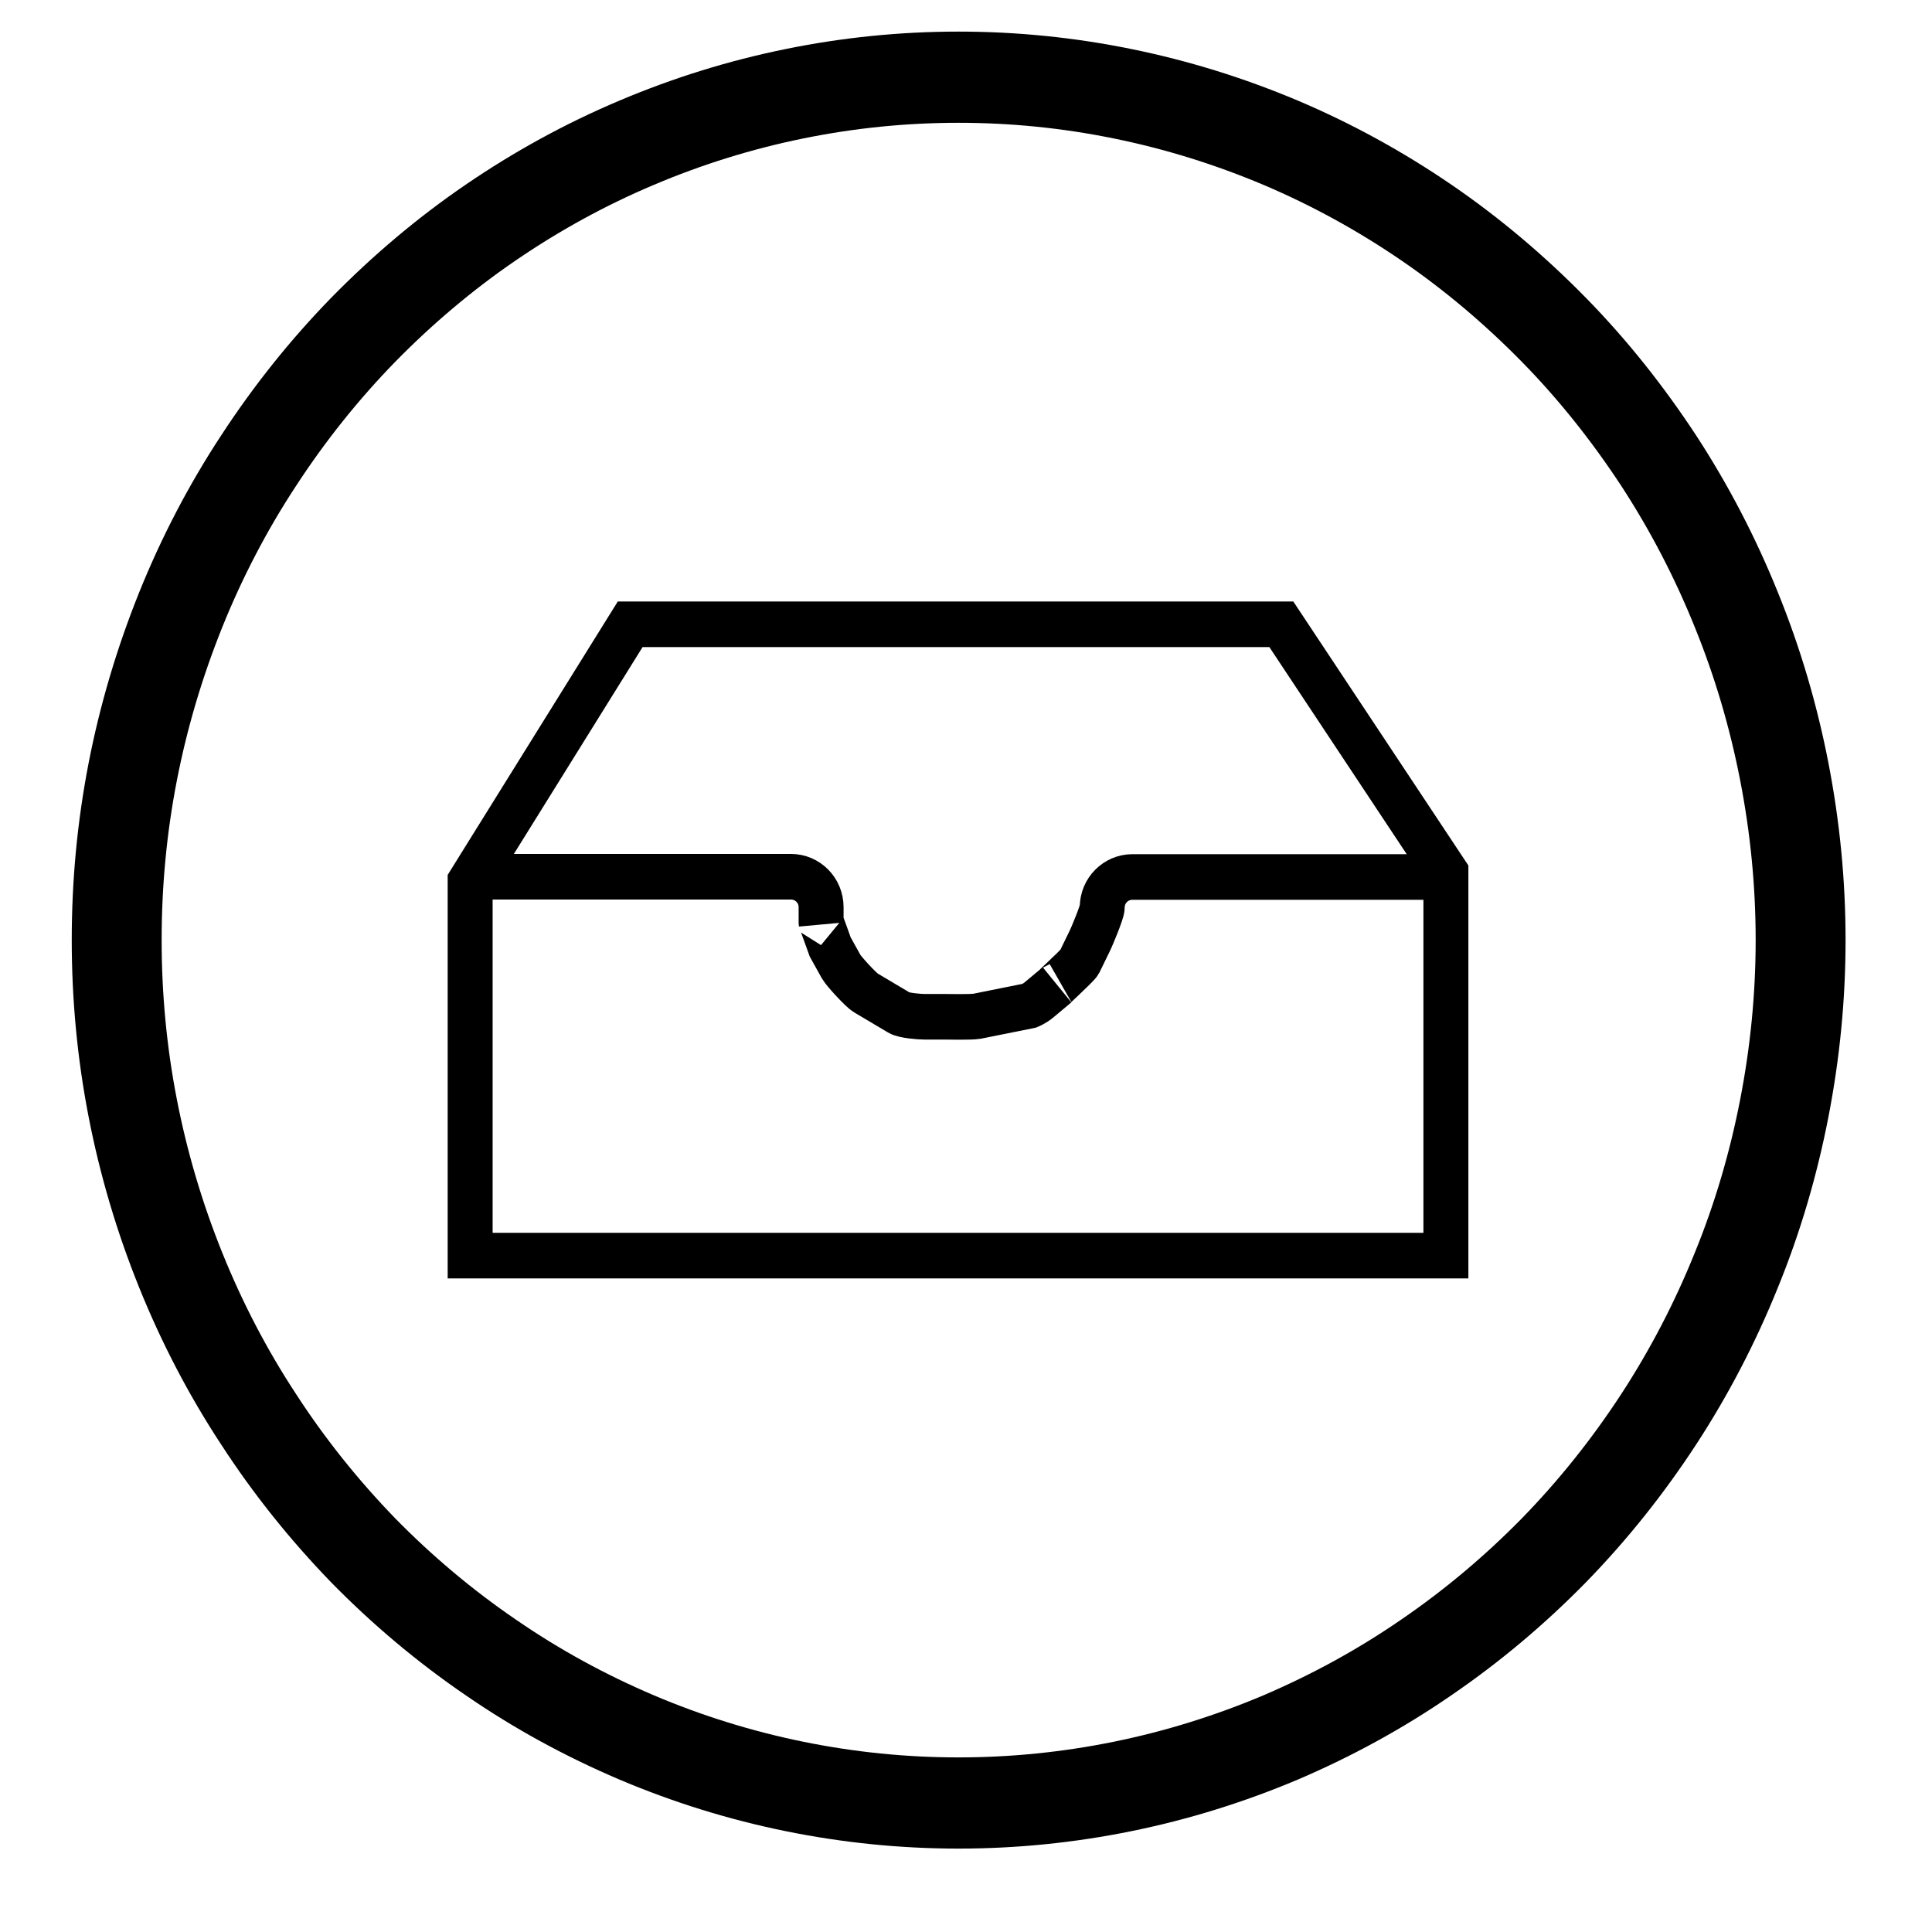 <svg xmlns="http://www.w3.org/2000/svg" xmlns:xlink="http://www.w3.org/1999/xlink" width="40" zoomAndPan="magnify" viewBox="0 0 30 30" height="40" preserveAspectRatio="xMidYMid meet" version="1.2"><defs><clipPath id="703b0630ab"><path d="M 1.113 0.449 L 28.691 0.449 L 28.691 28.758 L 1.113 28.758 Z M 1.113 0.449"></path></clipPath><clipPath id="6e65d42246"><path d="M 1.113 3 L 28.691 3 L 28.691 26 L 1.113 26 Z M 1.113 3"></path></clipPath></defs><g id="feb247f5ad"><g clip-rule="nonzero" clip-path="url(#703b0630ab)"><path style="fill:none;stroke-width:4;stroke-linecap:butt;stroke-linejoin:miter;stroke:#000000;stroke-opacity:1;stroke-miterlimit:10;" d="M 76.925 39.852 C 76.925 42.334 76.679 44.793 76.199 47.23 C 75.718 49.668 75.014 52.039 74.064 54.333 C 73.125 56.627 71.974 58.811 70.61 60.873 C 69.235 62.946 67.693 64.854 65.949 66.619 C 64.205 68.372 62.316 69.938 60.271 71.317 C 58.225 72.707 56.068 73.865 53.799 74.824 C 51.519 75.773 49.183 76.49 46.768 76.975 C 44.354 77.46 41.917 77.703 39.458 77.703 C 36.999 77.703 34.563 77.46 32.148 76.975 C 29.734 76.49 27.398 75.773 25.129 74.824 C 22.849 73.865 20.691 72.707 18.646 71.317 C 16.6 69.938 14.711 68.372 12.968 66.619 C 11.235 64.854 9.682 62.946 8.318 60.873 C 6.943 58.811 5.792 56.627 4.853 54.333 C 3.914 52.039 3.199 49.668 2.718 47.23 C 2.237 44.793 2.003 42.334 2.003 39.852 C 2.003 37.36 2.237 34.9 2.718 32.463 C 3.199 30.026 3.914 27.665 4.853 25.36 C 5.792 23.066 6.943 20.883 8.318 18.82 C 9.682 16.758 11.235 14.839 12.968 13.085 C 14.711 11.332 16.6 9.755 18.646 8.376 C 20.691 6.998 22.849 5.829 25.129 4.88 C 27.398 3.932 29.734 3.215 32.148 2.73 C 34.563 2.244 36.999 2.002 39.458 2.002 C 41.917 2.002 44.354 2.244 46.768 2.73 C 49.183 3.215 51.519 3.932 53.799 4.88 C 56.068 5.829 58.225 6.998 60.271 8.376 C 62.316 9.755 64.205 11.332 65.949 13.085 C 67.693 14.839 69.235 16.758 70.61 18.82 C 71.974 20.883 73.125 23.066 74.064 25.36 C 75.014 27.665 75.718 30.026 76.199 32.463 C 76.679 34.9 76.925 37.36 76.925 39.852 Z M 76.925 39.852" transform="matrix(0.349,0,0,0.354,1.113,0.49)"></path><path style="fill:none;stroke-width:2;stroke-linecap:butt;stroke-linejoin:miter;stroke:#000000;stroke-opacity:1;stroke-miterlimit:10;" d="M 24.849 26 L 53.821 26 L 61.143 36.885 L 61.143 53.693 L 17.729 53.693 L 17.729 37.282 Z M 24.849 26" transform="matrix(0.349,0,0,0.354,1.113,0.49)"></path></g><g clip-rule="nonzero" clip-path="url(#6e65d42246)"><path style="fill:none;stroke-width:2;stroke-linecap:butt;stroke-linejoin:miter;stroke:#000000;stroke-opacity:1;stroke-miterlimit:10;" d="M 17.975 37.073 L 32.003 37.073 C 32.741 37.073 33.344 37.668 33.344 38.407 L 33.344 39.08 C 33.322 38.959 33.635 39.852 33.747 40.15 L 34.238 41.021 C 34.361 41.231 35.121 42.047 35.334 42.168 L 36.82 43.039 C 37.022 43.161 37.715 43.216 37.949 43.216 L 38.844 43.216 C 38.922 43.216 39.995 43.238 40.274 43.194 L 42.61 42.731 C 42.61 42.731 42.856 42.631 43.035 42.477 L 43.84 41.815 C 43.415 42.168 44.745 40.988 44.835 40.823 L 45.315 39.852 C 45.405 39.665 45.852 38.617 45.852 38.418 C 45.852 37.68 46.455 37.084 47.193 37.084 L 61.21 37.084" transform="matrix(0.349,0,0,0.354,1.113,0.49)"></path></g></g></svg>